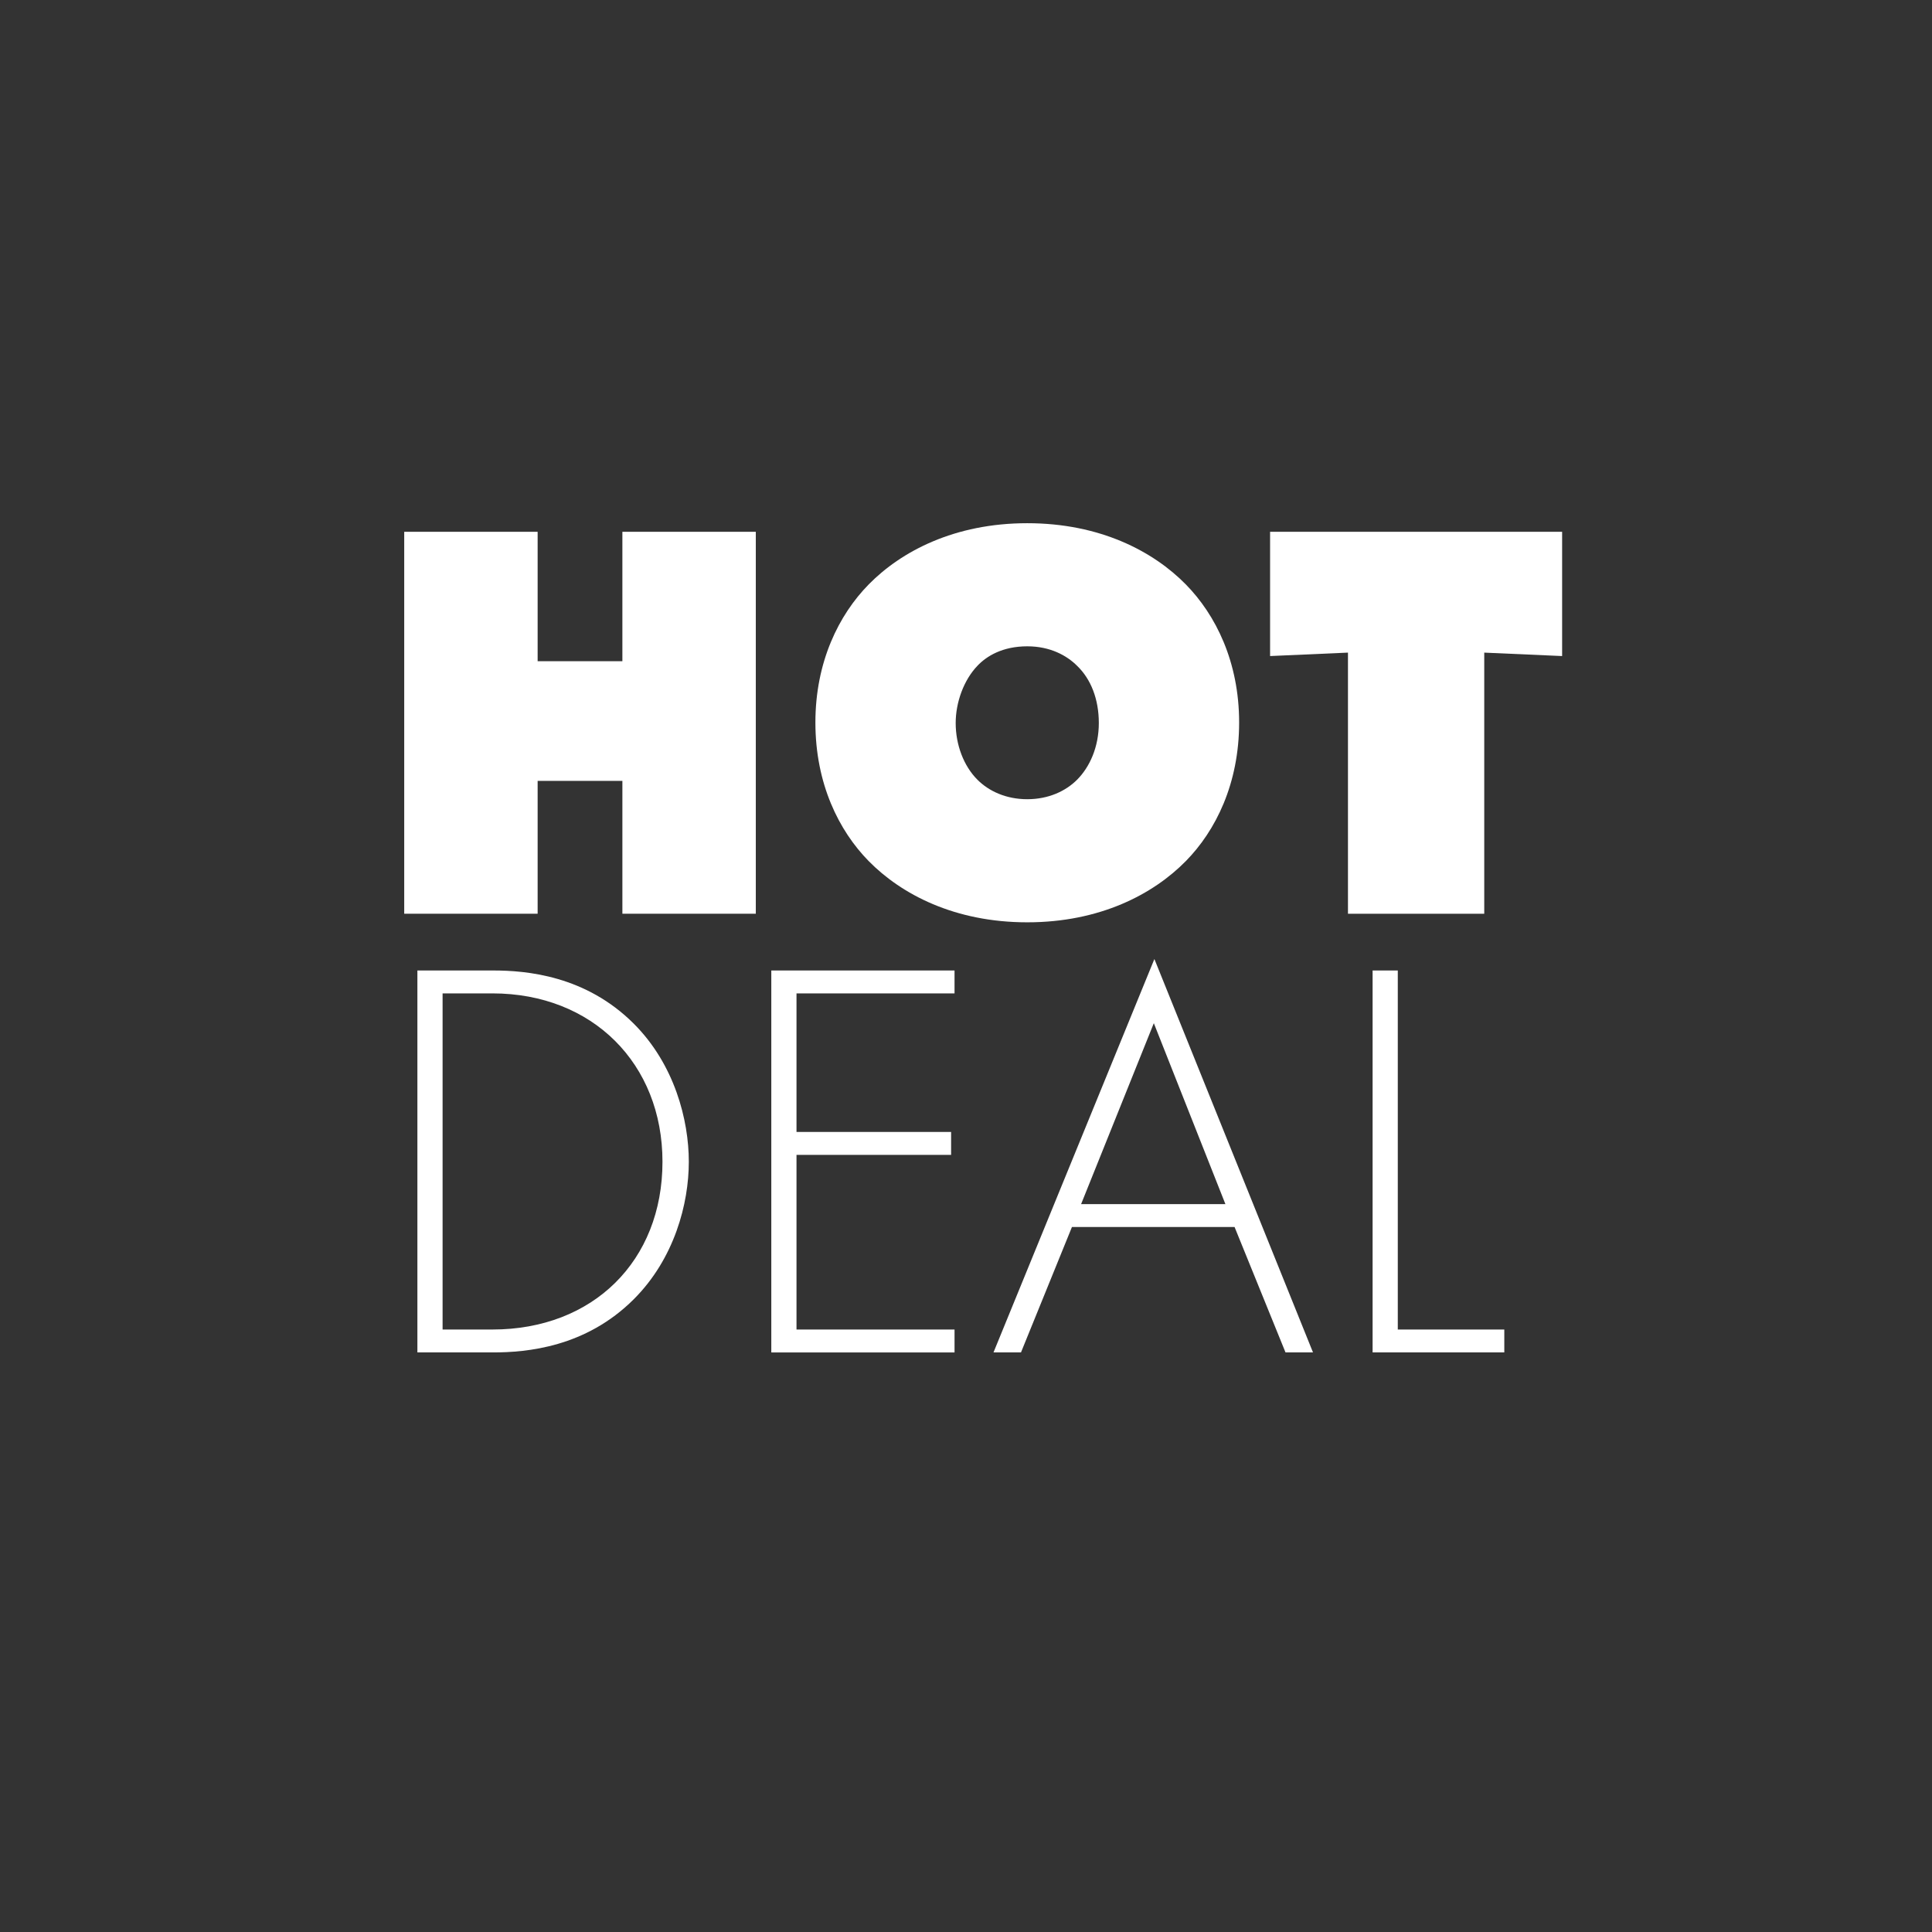 <?xml version="1.0" encoding="utf-8"?>
<!-- Generator: Adobe Illustrator 16.0.0, SVG Export Plug-In . SVG Version: 6.00 Build 0)  -->
<!DOCTYPE svg PUBLIC "-//W3C//DTD SVG 1.1//EN" "http://www.w3.org/Graphics/SVG/1.1/DTD/svg11.dtd">
<svg version="1.1" id="Layer_1" xmlns="http://www.w3.org/2000/svg" xmlns:xlink="http://www.w3.org/1999/xlink" x="0px" y="0px"
	 width="250px" height="250px" viewBox="0 0 250 250" enable-background="new 0 0 250 250" xml:space="preserve">
<rect x="0" y="0" width="250" height="250" fill="#333333" stroke="none"/>
<g>
	<path fill="#FFFFFF" d="M52.306,118.236V68.814H69.57V85.56h10.966V68.814h17.265v49.422H80.537v-17.19H69.57v17.19H52.306z"/>
	<path fill="#FFFFFF" d="M153.452,111.419c-4.224,4.297-11.115,7.928-20.525,7.928s-16.301-3.631-20.524-7.928
		c-3.854-3.927-6.891-10.003-6.891-17.931c0-7.854,3.038-13.931,6.891-17.857c4.223-4.298,11.114-7.929,20.524-7.929
		s16.302,3.631,20.525,7.929c3.853,3.927,6.891,10.003,6.891,17.857C160.343,101.417,157.305,107.492,153.452,111.419z
		 M126.48,86.152c-1.778,1.853-2.815,4.742-2.815,7.41c0,2.816,1.037,5.557,2.815,7.335c1.482,1.482,3.705,2.52,6.446,2.52
		s4.965-1.037,6.446-2.52c1.631-1.63,2.815-4.223,2.815-7.335c0-3.112-1.037-5.706-2.815-7.41c-1.334-1.333-3.482-2.519-6.446-2.519
		C129.74,83.633,127.666,84.893,126.48,86.152z"/>
	<path fill="#FFFFFF" d="M174.426,118.236V84.448l-10.077,0.444V68.814h37.789v16.079l-10.077-0.444v33.788H174.426z"/>
	<path fill="#FFFFFF" d="M54.01,175.003V125.58h9.781c4.372,0,12.003,0.667,18.228,6.892c5.261,5.261,7.113,12.448,7.113,17.857
		s-1.853,12.522-7.113,17.783c-6.224,6.224-13.856,6.891-18.228,6.891H54.01z M57.271,172.039h6.446
		c13.041,0,22.007-8.892,22.007-21.71c0-12.671-9.04-21.785-22.007-21.785h-6.446V172.039z"/>
	<path fill="#FFFFFF" d="M123.517,128.544h-20.45v17.932h20.006v2.964h-20.006v22.6h20.45v2.964H99.806V125.58h23.711V128.544z"/>
	<path fill="#FFFFFF" d="M159.753,158.775h-21.044l-6.595,16.228h-3.557l20.821-50.904l20.524,50.904h-3.557L159.753,158.775z
		 M158.567,155.812l-9.263-23.414l-9.41,23.414H158.567z"/>
	<path fill="#FFFFFF" d="M180.874,125.58v46.459h13.782v2.964h-17.042V125.58H180.874z"/>
</g>
</svg>
